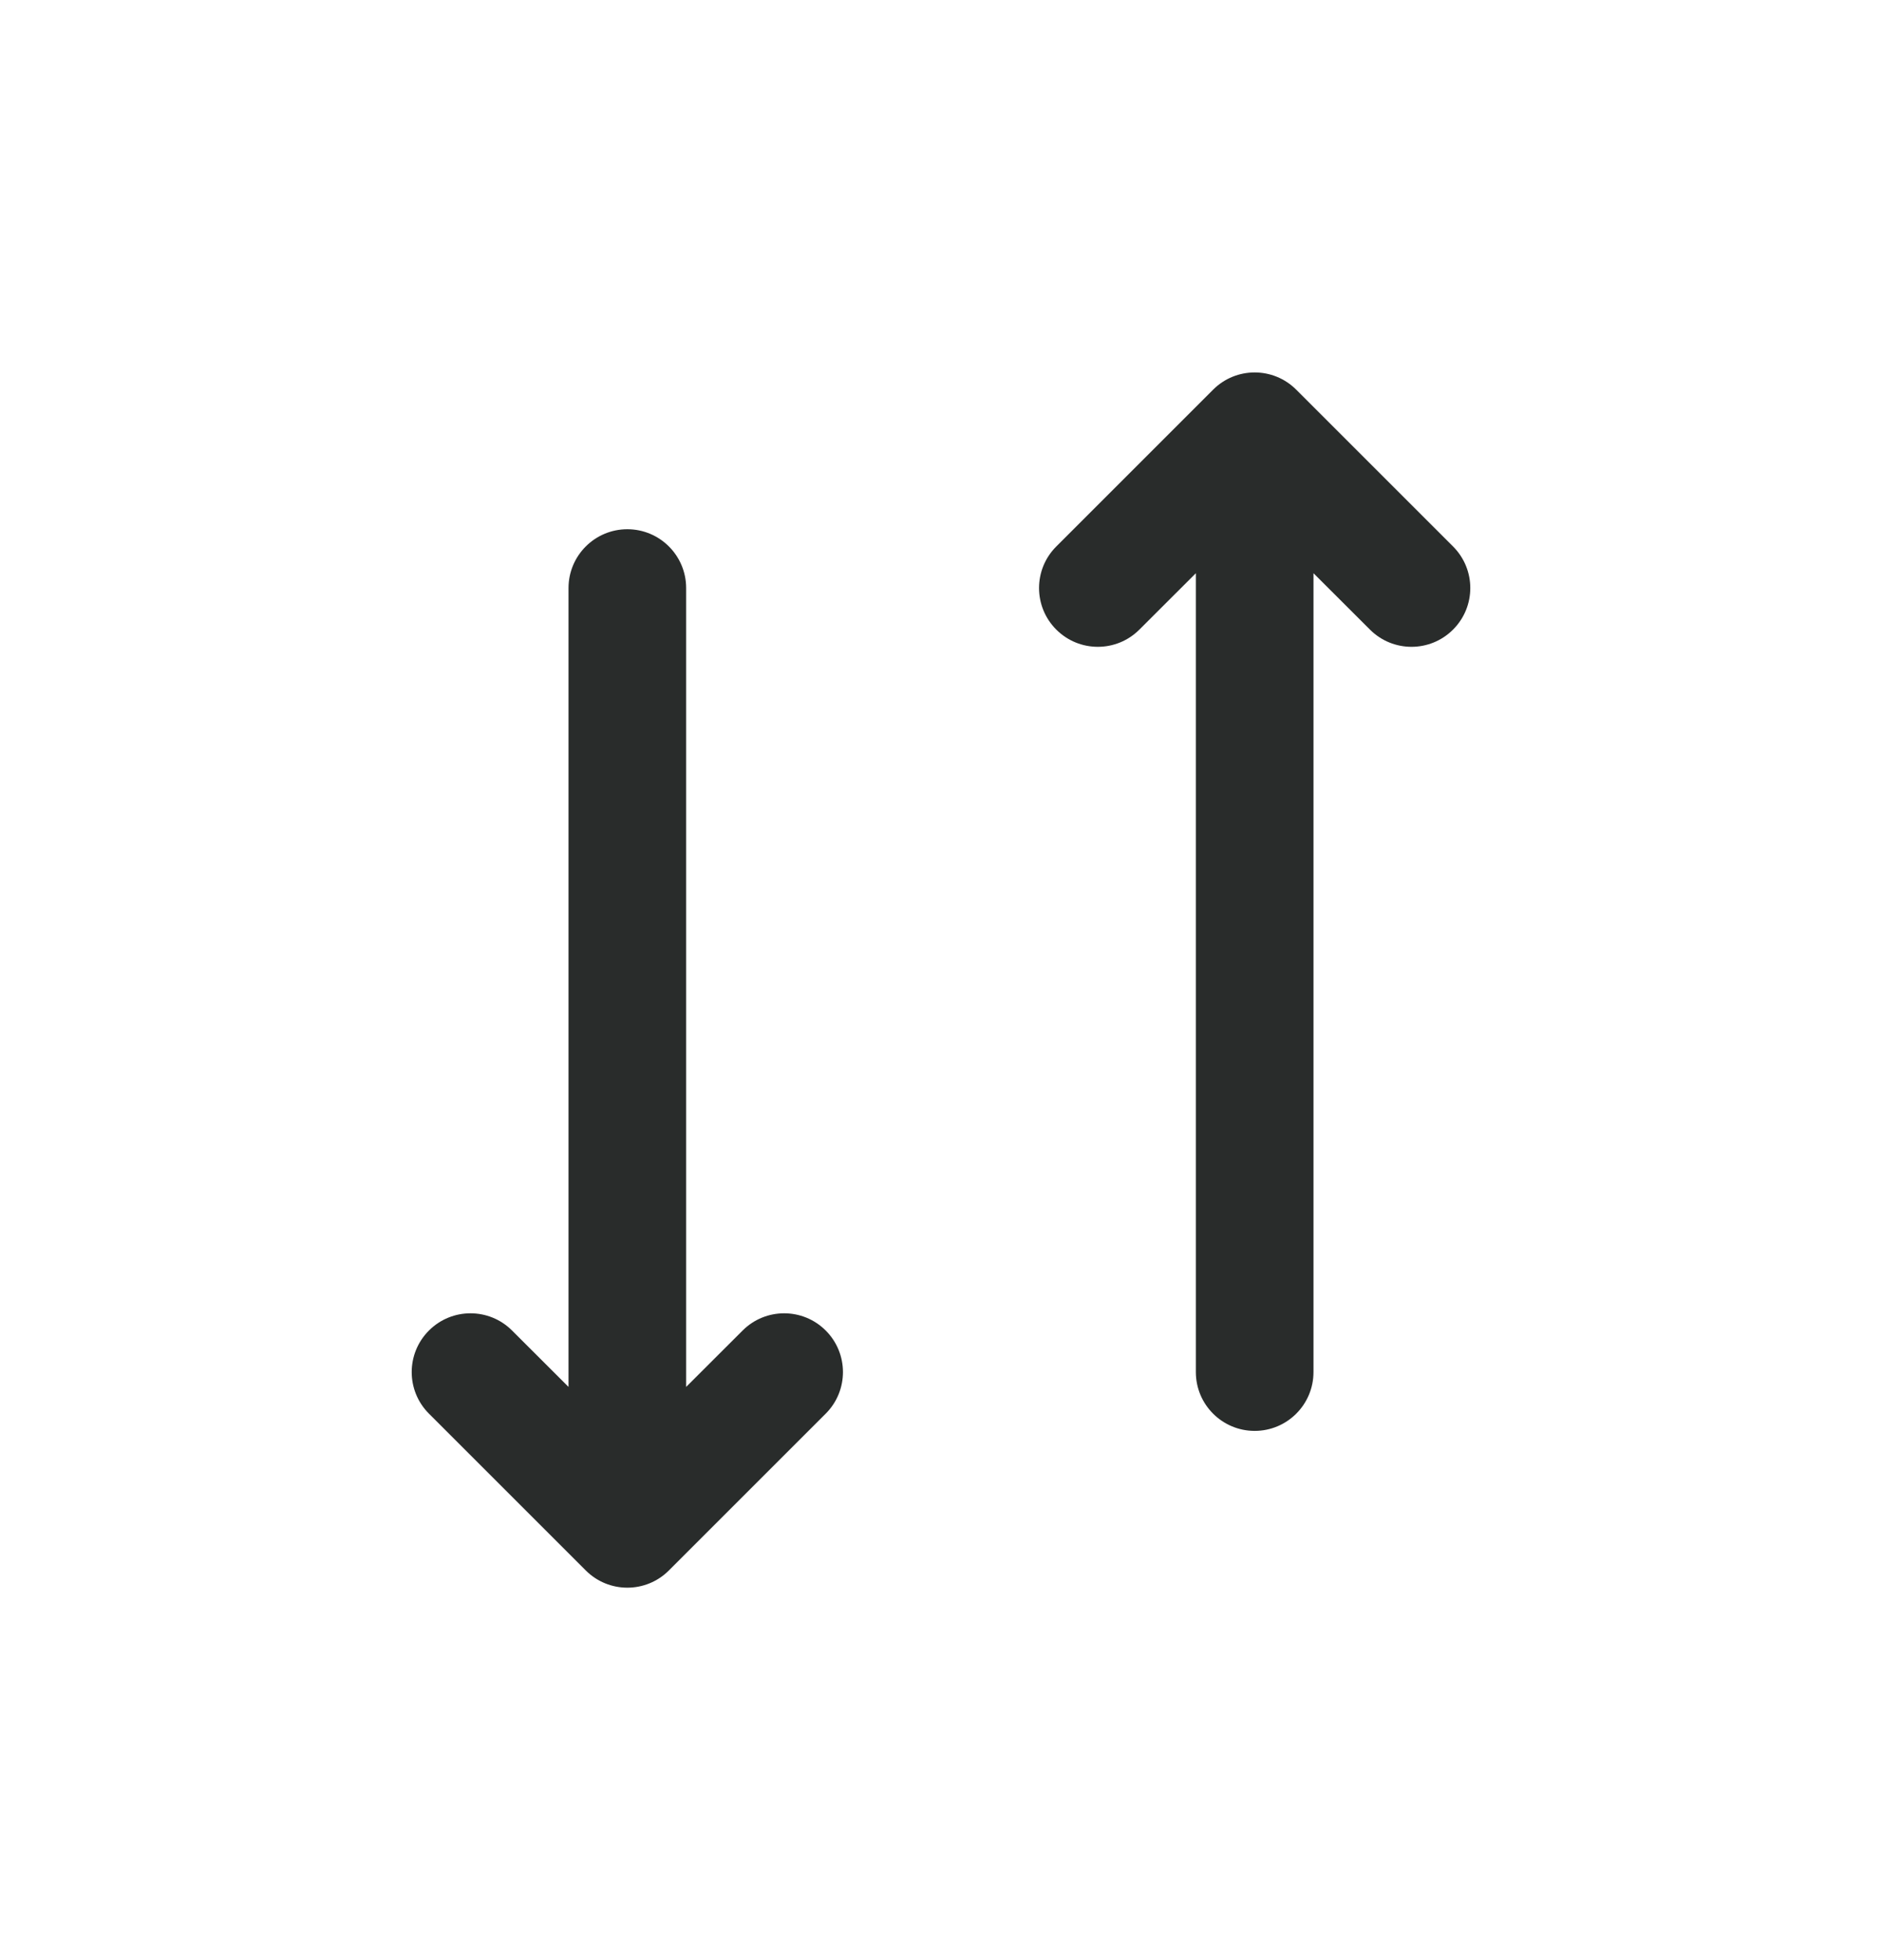 <svg width="24" height="25" viewBox="0 0 24 25" fill="none" xmlns="http://www.w3.org/2000/svg">
<path d="M13.47 8.03C13.763 8.323 14.237 8.323 14.53 8.03L15.25 7.311L15.25 17.5C15.25 17.914 15.586 18.25 16 18.25C16.414 18.25 16.75 17.914 16.75 17.5L16.75 7.311L17.47 8.03C17.763 8.323 18.237 8.323 18.53 8.03C18.823 7.737 18.823 7.263 18.53 6.97L16.53 4.97C16.237 4.677 15.763 4.677 15.47 4.97L13.47 6.97C13.177 7.263 13.177 7.737 13.47 8.03Z" fill="#292C2B"/>
<path d="M8.75 17.689L9.47 16.97C9.763 16.677 10.237 16.677 10.53 16.97C10.823 17.263 10.823 17.737 10.53 18.03L8.53 20.03C8.237 20.323 7.763 20.323 7.47 20.03L5.47 18.03C5.177 17.737 5.177 17.263 5.47 16.97C5.763 16.677 6.237 16.677 6.53 16.97L7.25 17.689L7.25 7.5C7.25 7.086 7.586 6.75 8 6.75C8.414 6.75 8.75 7.086 8.75 7.5L8.75 17.689Z" fill="#292C2B"/>
</svg>

